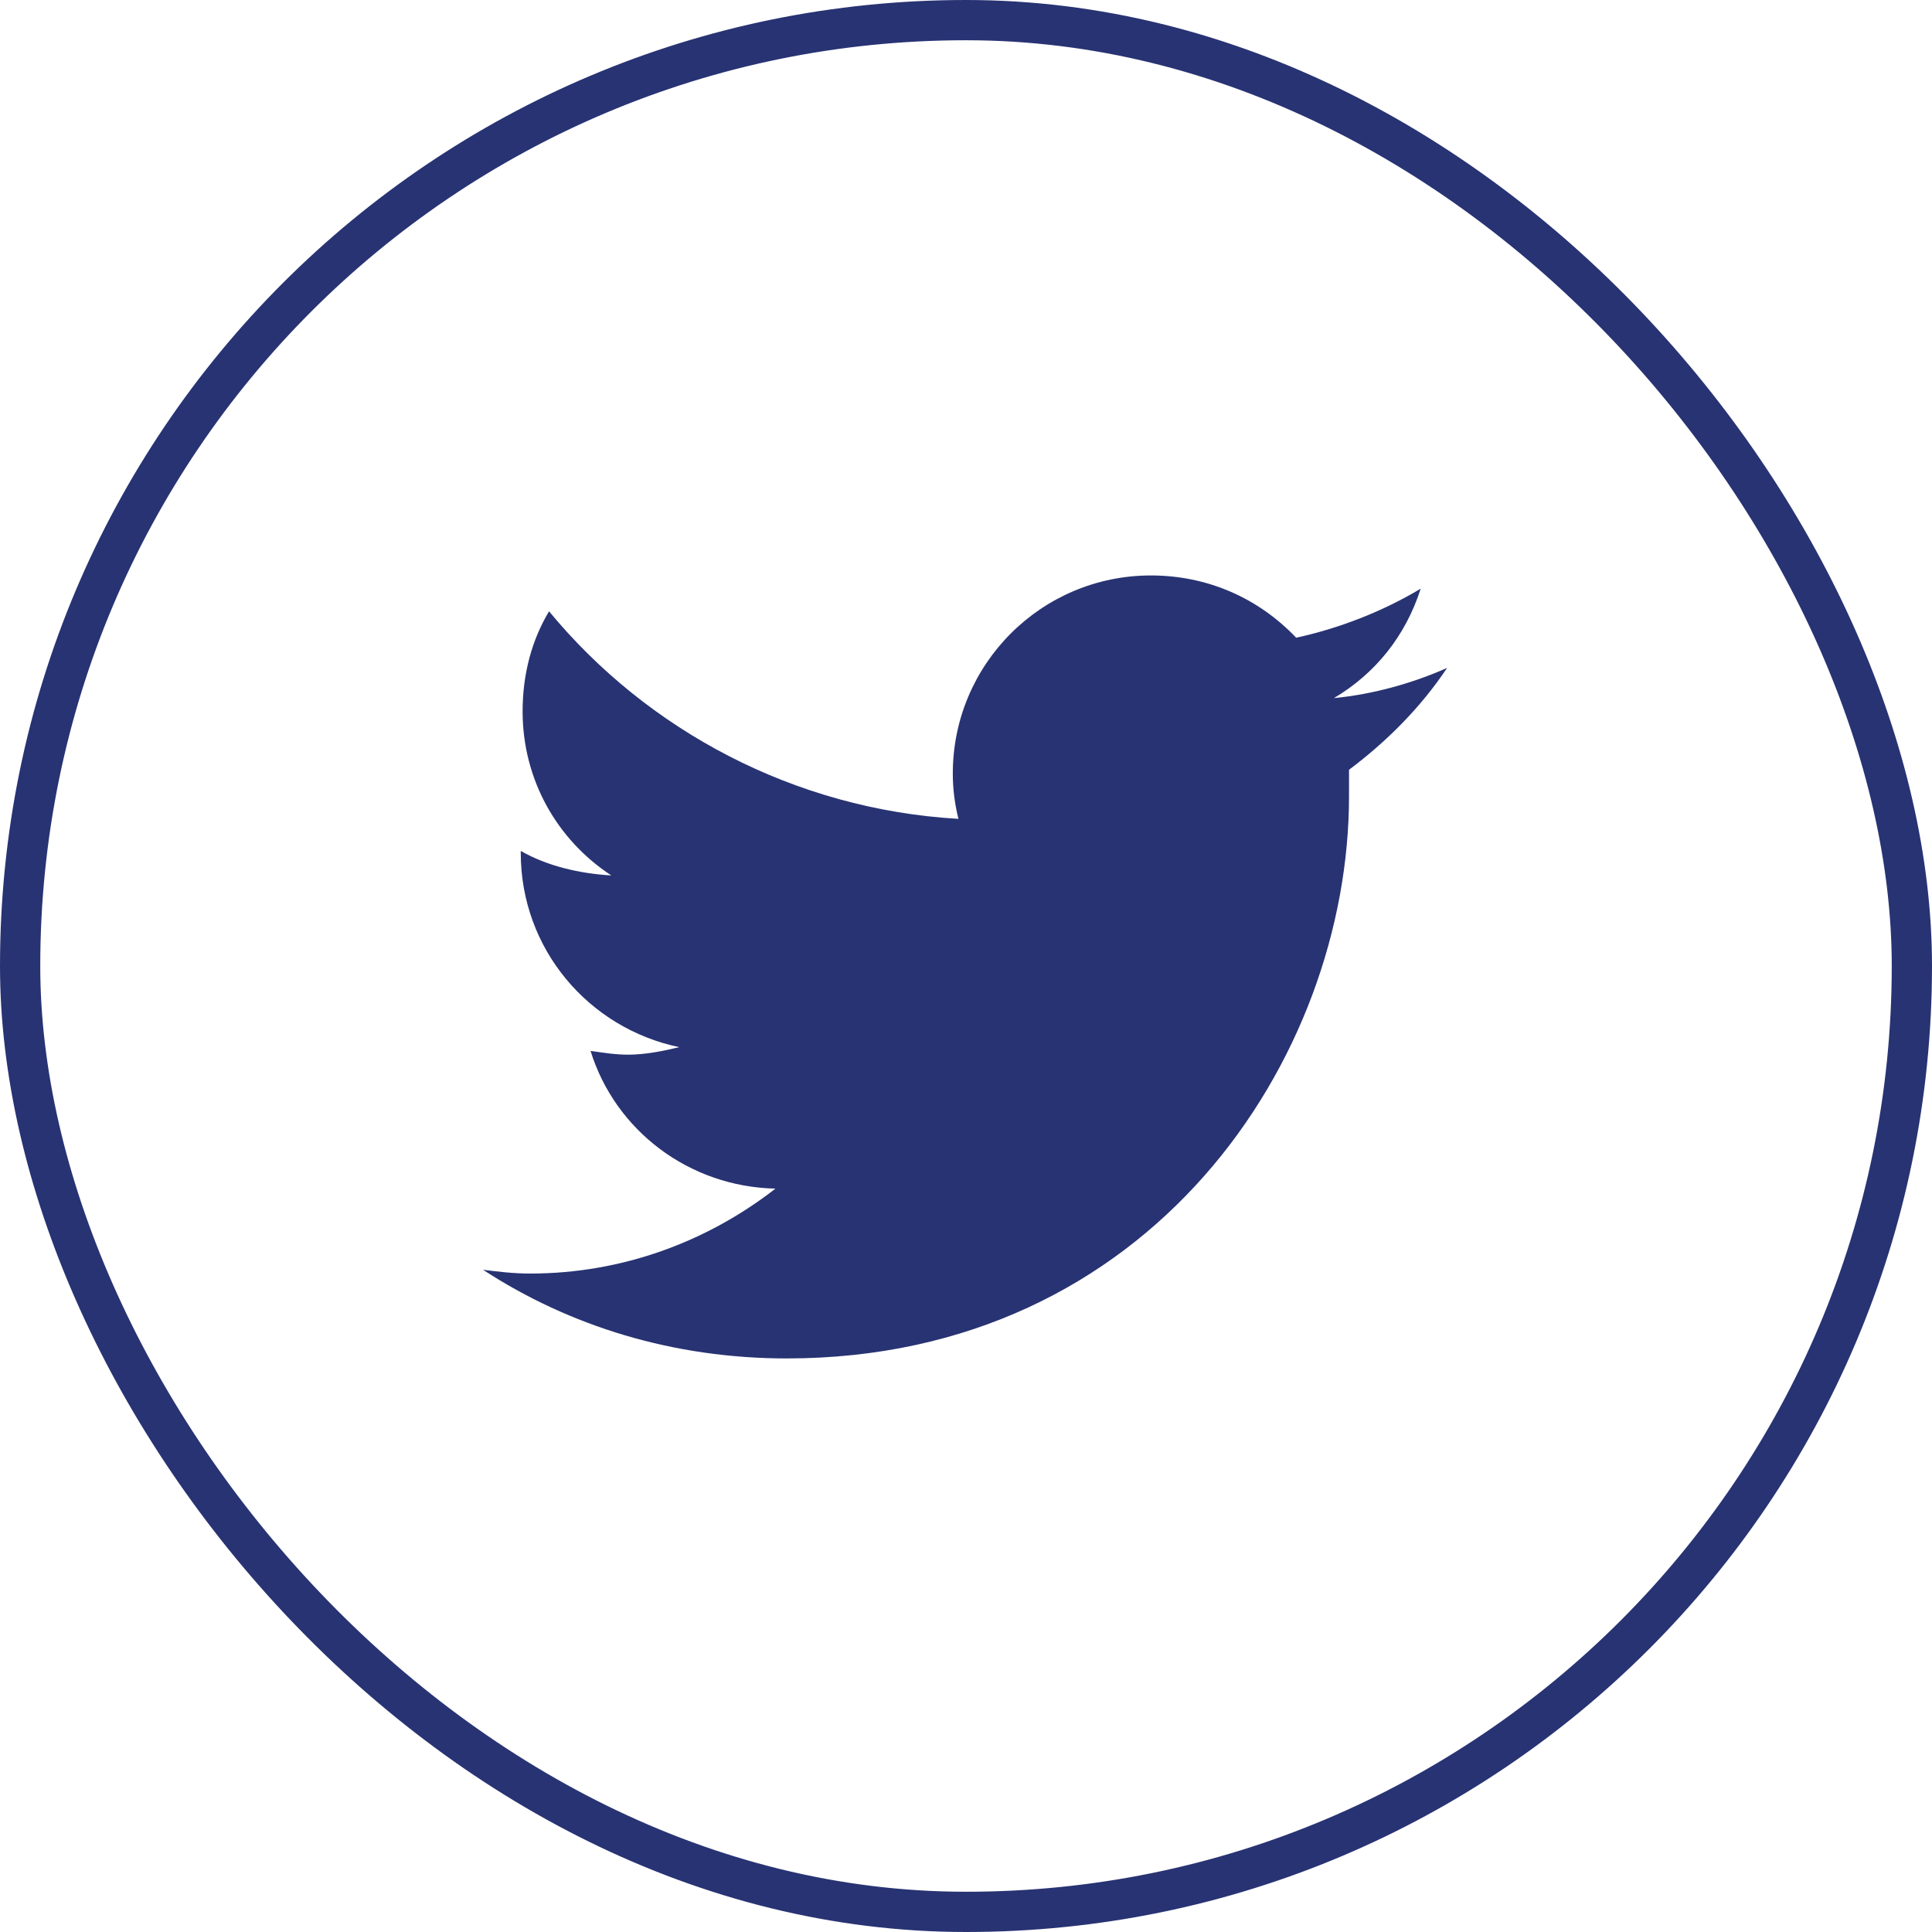 <svg width="48" height="48" viewBox="0 0 48 48" fill="none" xmlns="http://www.w3.org/2000/svg">
<rect x="0.5" y="0.5" width="47" height="47" rx="23.5" stroke="#283373"/>
<path d="M33.516 19.125C33.516 19.359 33.516 19.547 33.516 19.781C33.516 26.297 28.594 33.75 19.547 33.75C16.734 33.75 14.156 32.953 12 31.547C12.375 31.594 12.75 31.641 13.172 31.641C15.469 31.641 17.578 30.844 19.266 29.531C17.109 29.484 15.281 28.078 14.672 26.109C15 26.156 15.281 26.203 15.609 26.203C16.031 26.203 16.5 26.109 16.875 26.016C14.625 25.547 12.938 23.578 12.938 21.188V21.141C13.594 21.516 14.391 21.703 15.188 21.75C13.828 20.859 12.984 19.359 12.984 17.672C12.984 16.734 13.219 15.891 13.641 15.188C16.078 18.141 19.734 20.109 23.812 20.344C23.719 19.969 23.672 19.594 23.672 19.219C23.672 16.5 25.875 14.297 28.594 14.297C30 14.297 31.266 14.859 32.203 15.844C33.281 15.609 34.359 15.188 35.297 14.625C34.922 15.797 34.172 16.734 33.141 17.344C34.125 17.25 35.109 16.969 35.953 16.594C35.297 17.578 34.453 18.422 33.516 19.125Z" fill="#283373"/>
</svg>

